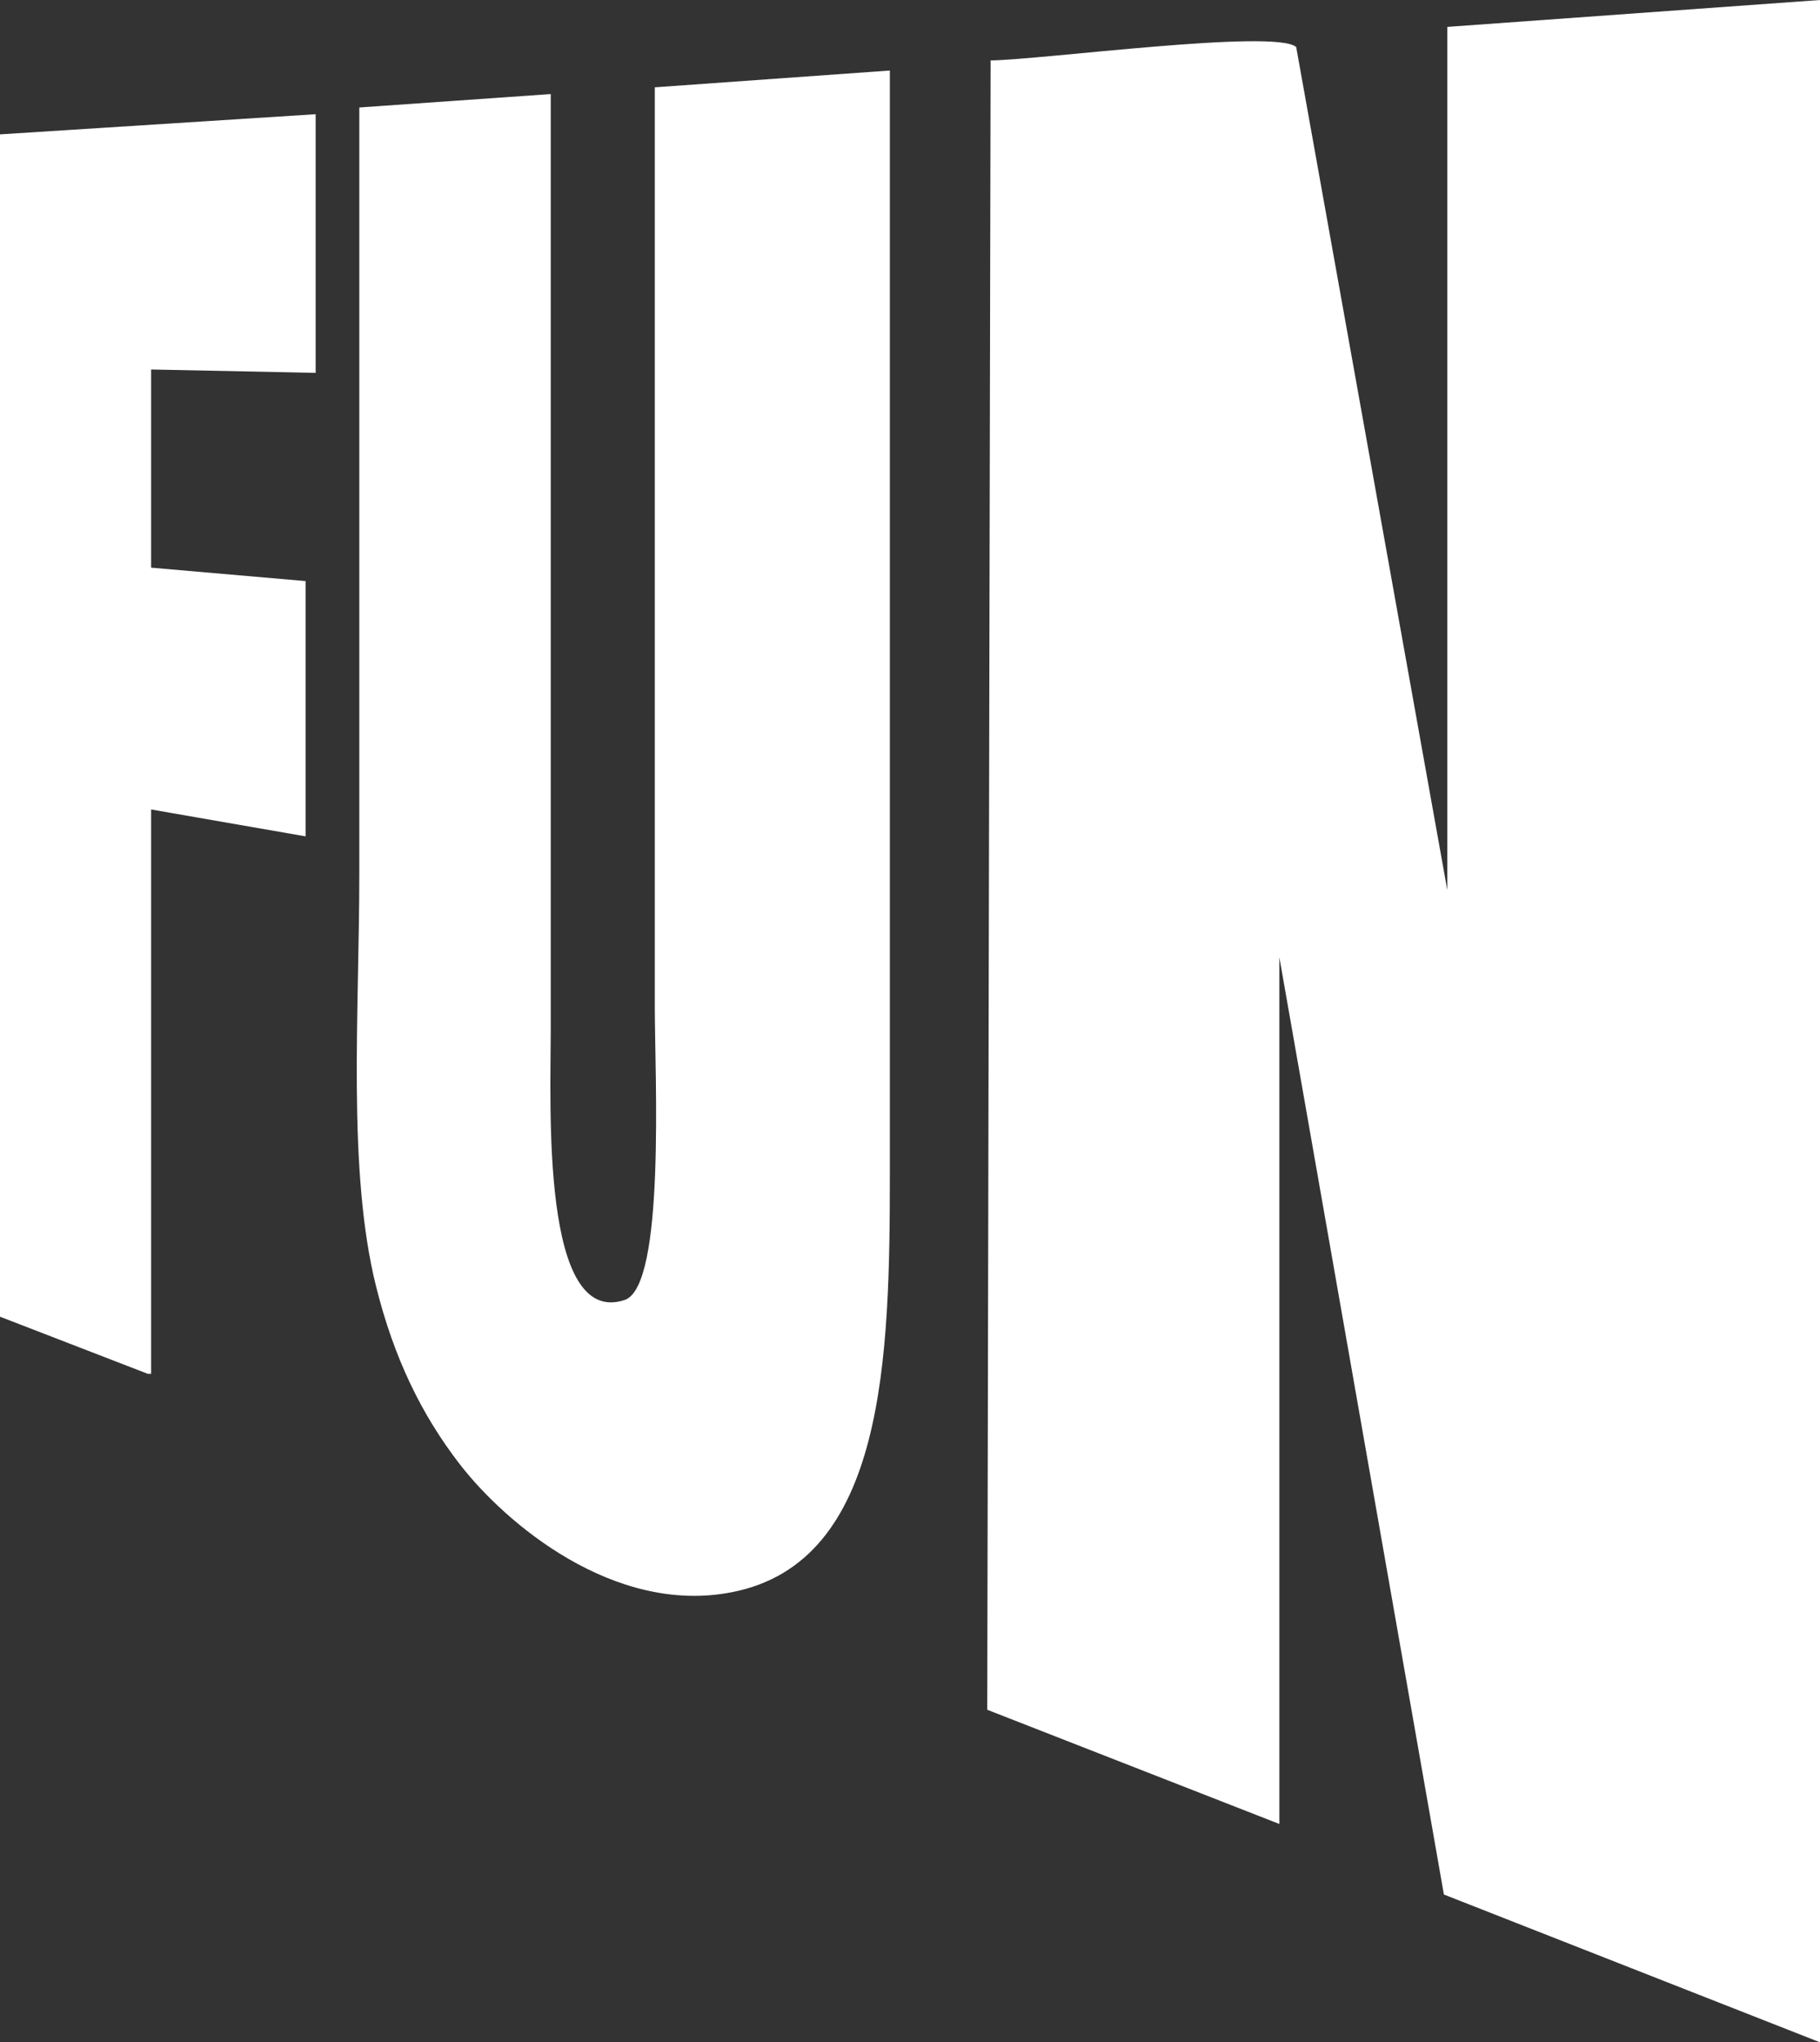 <svg xmlns="http://www.w3.org/2000/svg" id="Layer_1" data-name="Layer 1" viewBox="0 0 400.1 448.82"><rect x="0" y="0" width="400.1" height="448.82" fill="#333333" stroke="none"/><defs><style>      .cls-1 {        fill: #fff;        fill-rule: evenodd;        stroke-width: 0px;      }    </style></defs><path class="cls-1" d="M400.1,0v448.82c-27.56-10.83-55.12-21.65-82.68-32.48-12.06-68.65-24.12-137.31-36.17-205.96v190.46c-21.41-8.37-42.82-16.73-64.22-25.1.25-120.81.49-241.65.74-362.46,11.5-.16,62.49-6.98,67.18-2.95,11.07,61.76,22.15,123.53,33.22,185.29V5.91c27.31-1.97,54.63-3.94,81.94-5.91Z"></path><path class="cls-1" d="M195.62,15.5v242.13c0,40.81-.92,85.65-34.7,92.27-25.99,5.1-49.85-15.22-59.79-28.05-8.45-10.91-14.52-23.37-18.45-39.12-6.37-25.5-3.69-60.18-3.69-90.8V23.62l42.08-2.95v205.96c0,16.28-2.15,65.16,16.24,59.06,9.01-2.99,6.65-49.36,6.64-64.22V19.19l51.67-3.69Z"></path><path class="cls-1" d="M69.39,25.1v56.84c-12.06-.25-24.12-.49-36.17-.74v43.55c11.32.98,22.64,1.97,33.96,2.95v56.1c-11.32-1.97-22.64-3.94-33.96-5.91v124.02h-.74c-10.83-4.18-21.65-8.37-32.48-12.55V29.53c23.13-1.48,46.26-2.95,69.39-4.43Z"></path></svg>